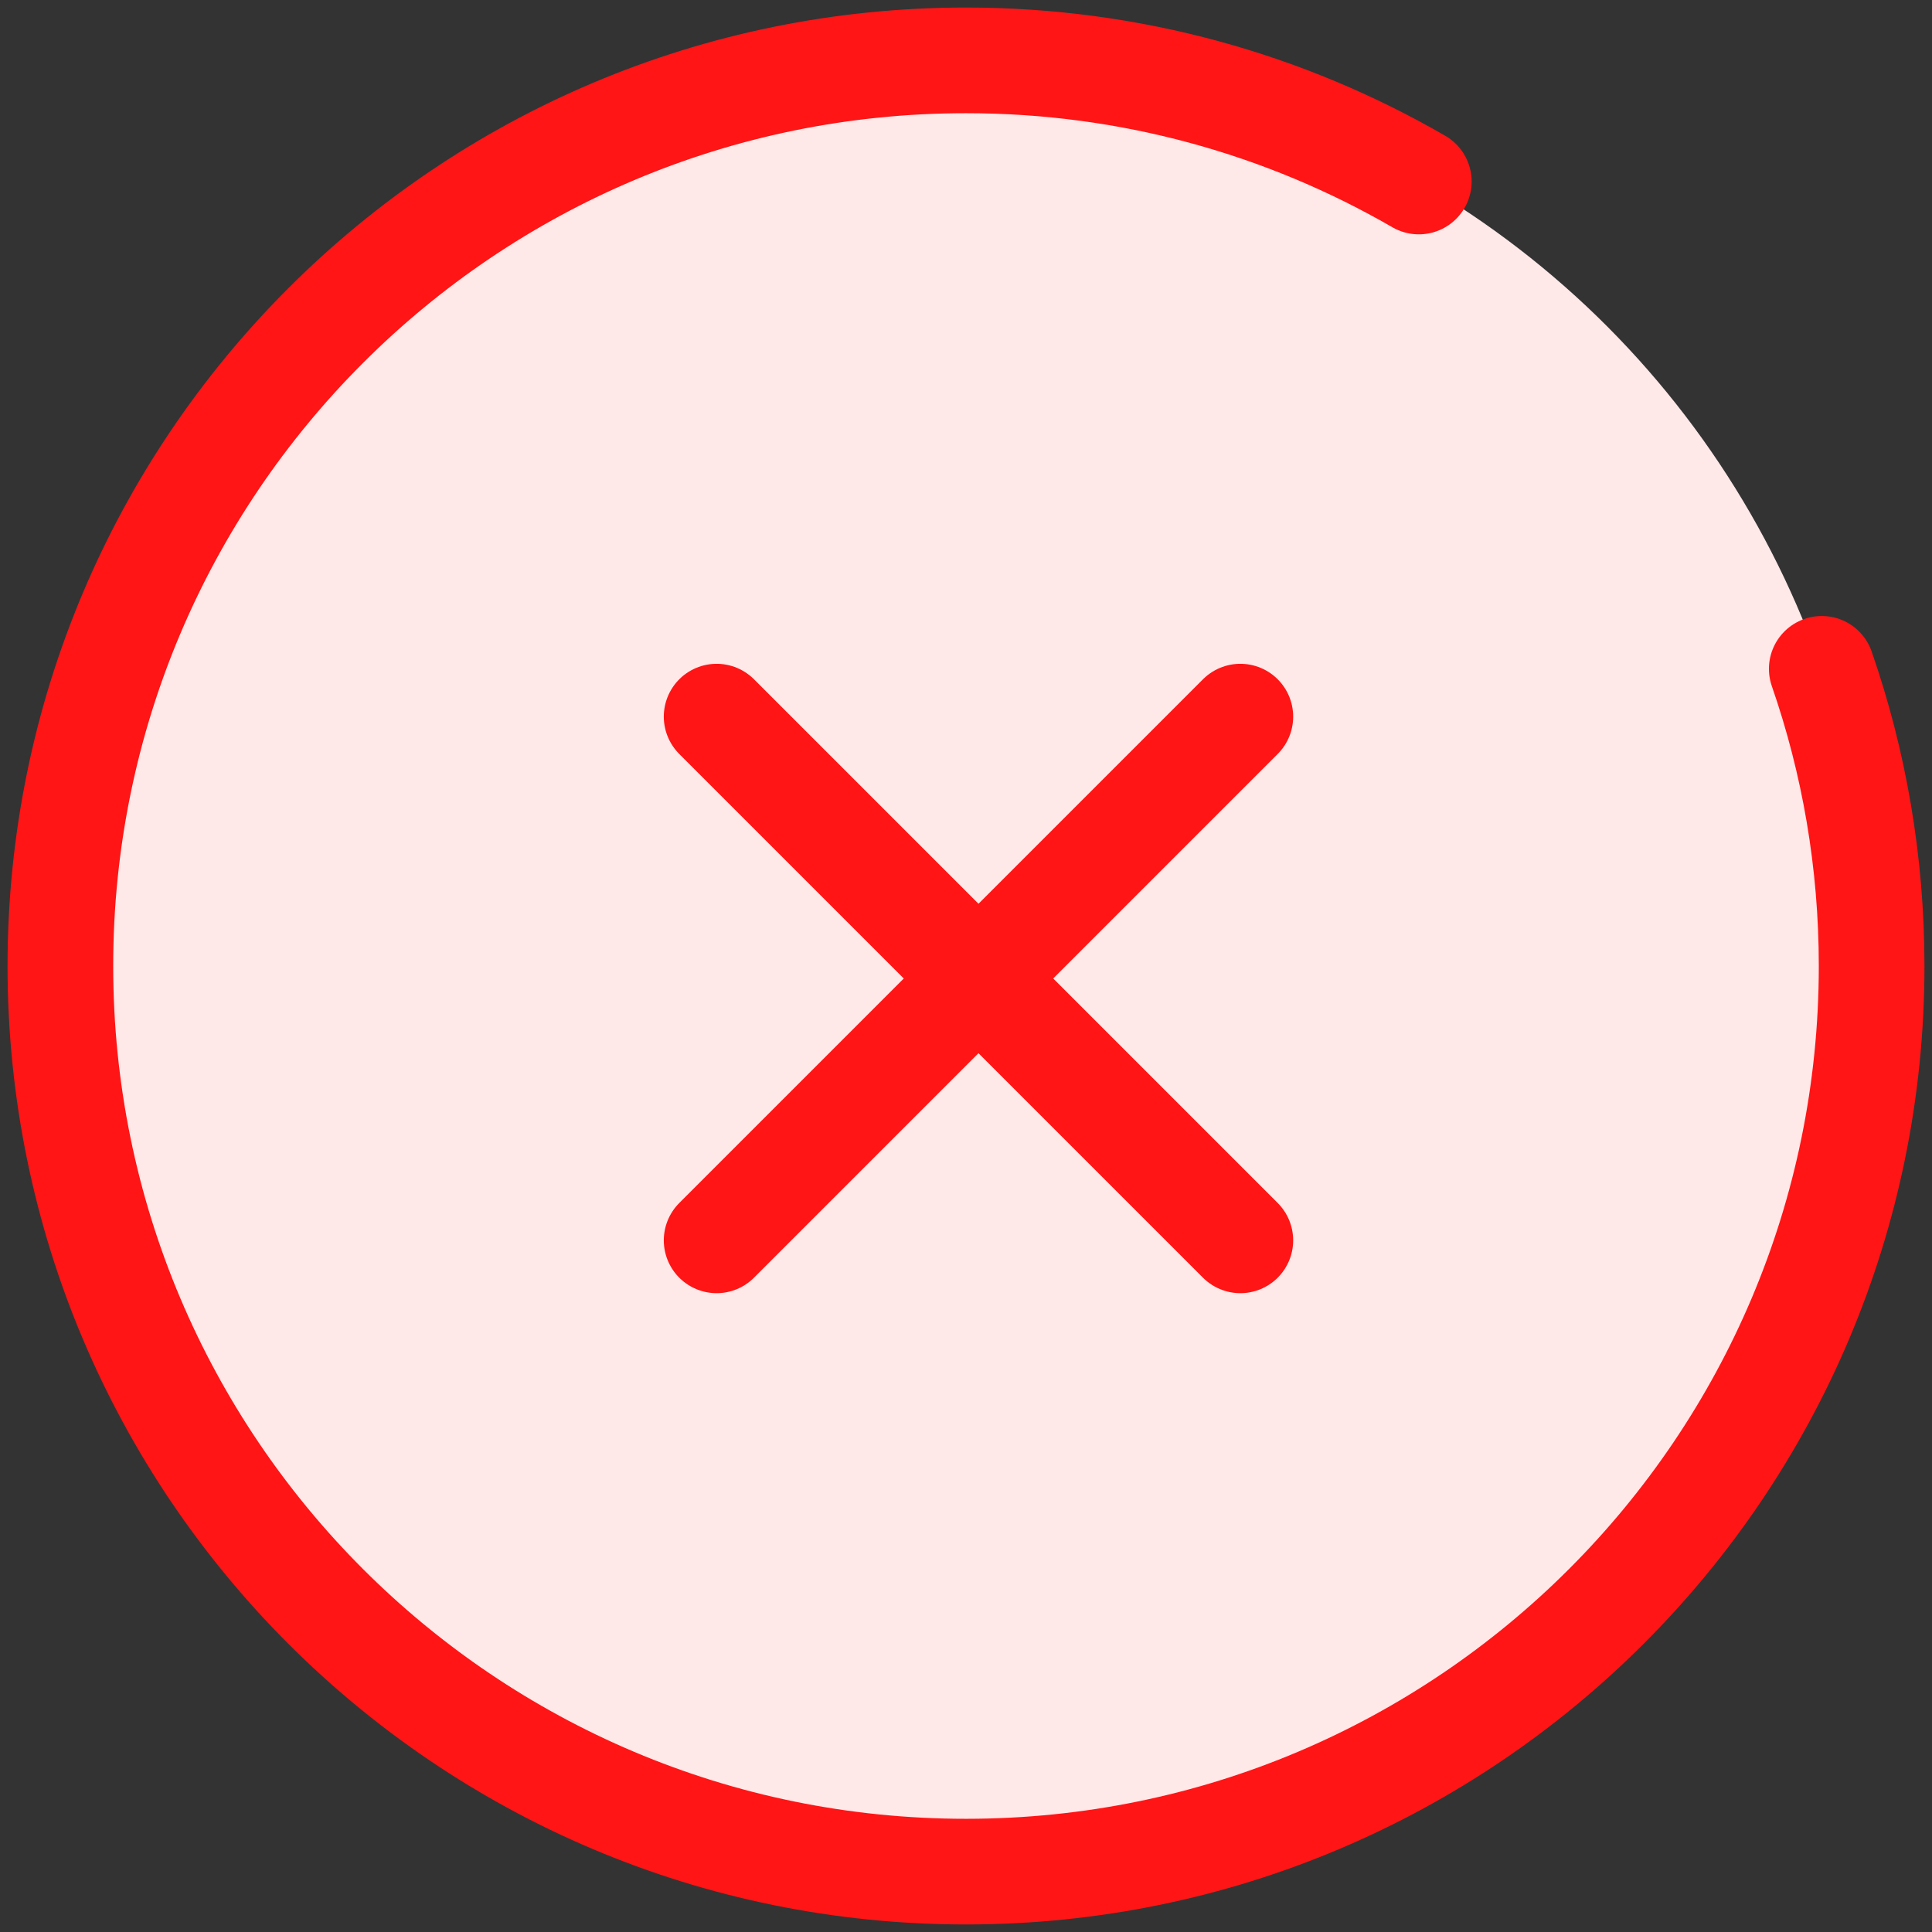 <svg width="64" height="64" viewBox="0 0 64 64" fill="none" xmlns="http://www.w3.org/2000/svg">
<rect x="0" y="0" width="64" height="64" fill="#333333" stroke="none"/>
<circle cx="32" cy="32" r="30" fill="#FFE8E8"/>
<path d="M47 6.013C42.587 3.461 37.464 2 32 2C15.431 2 2 15.431 2 32C2 48.569 15.431 62 32 62C48.569 62 62 48.569 62 32C62 28.552 61.418 25.24 60.348 22.156" stroke="#FF1515" stroke-width="3.5" stroke-linecap="round"/>
<path d="M23.739 23.739L41.088 41.088" stroke="#FF1515" stroke-width="3.5" stroke-linecap="round" stroke-linejoin="round"/>
<path d="M41.088 23.739L23.739 41.088" stroke="#FF1515" stroke-width="3.5" stroke-linecap="round" stroke-linejoin="round"/>
</svg>
